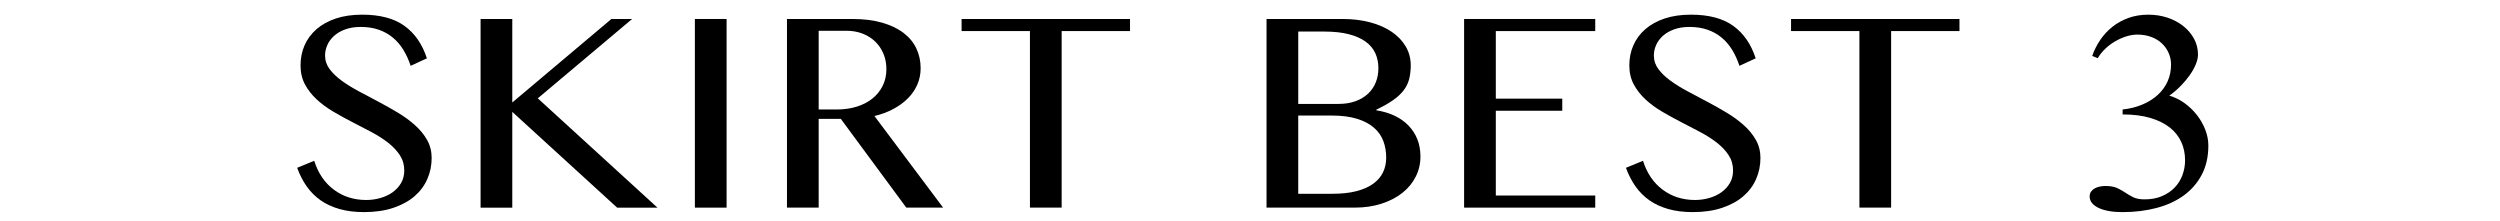 <?xml version="1.0" encoding="UTF-8"?>
<svg id="_レイヤー_1" xmlns="http://www.w3.org/2000/svg" version="1.1" viewBox="0 0 452 40">
  <!-- Generator: Adobe Illustrator 30.0.0, SVG Export Plug-In . SVG Version: 2.1.1 Build 123)  -->
  <path d="M66.236,36.157c.845,0,1.68-.115,2.506-.346s1.561-.571,2.204-1.022,1.162-1.009,1.556-1.671c.394-.663.591-1.426.591-2.291,0-1.037-.27-1.963-.807-2.78-.538-.816-1.244-1.565-2.118-2.247s-1.872-1.32-2.996-1.916c-1.123-.595-2.275-1.195-3.457-1.801-1.181-.604-2.333-1.238-3.457-1.901-1.123-.662-2.122-1.397-2.996-2.204s-1.579-1.709-2.117-2.708c-.538-.999-.807-2.151-.807-3.457,0-1.306.245-2.516.734-3.63.49-1.114,1.21-2.083,2.161-2.91.95-.826,2.117-1.469,3.5-1.93s2.968-.691,4.754-.691c3.227,0,5.775.677,7.648,2.031,1.872,1.354,3.222,3.309,4.048,5.863l-2.938,1.354c-.346-1.056-.783-2.017-1.312-2.881s-1.162-1.604-1.901-2.218c-.739-.614-1.589-1.09-2.549-1.426-.961-.335-2.046-.504-3.256-.504-1.075,0-2.017.149-2.823.446-.807.298-1.479.691-2.017,1.182-.538.489-.941,1.042-1.21,1.656-.269.615-.403,1.239-.403,1.873,0,.903.273,1.724.821,2.463.547.739,1.277,1.44,2.189,2.103.912.663,1.944,1.302,3.097,1.916,1.152.615,2.329,1.239,3.529,1.873s2.377,1.296,3.529,1.988,2.185,1.445,3.097,2.262,1.642,1.709,2.189,2.679c.547.97.821,2.051.821,3.241,0,1.345-.26,2.612-.778,3.803-.519,1.191-1.287,2.228-2.305,3.111-1.018.884-2.295,1.584-3.831,2.104-1.537.518-3.313.777-5.33.777-1.633,0-3.097-.183-4.394-.547-1.296-.365-2.434-.889-3.413-1.57s-1.82-1.517-2.521-2.507c-.701-.989-1.281-2.117-1.742-3.385l3.082-1.268c.711,2.247,1.896,3.99,3.558,5.229,1.661,1.239,3.616,1.858,5.863,1.858Z"/>
  <path d="M86.889,3.431h5.732v15.096l17.919-15.096h3.745l-17.055,14.347,21.636,19.763h-7.289l-18.956-17.314v17.314h-5.732V3.431Z"/>
  <path d="M125.634,3.431h5.733v34.109h-5.733V3.431Z"/>
  <path d="M142.284,3.431h11.782c2.055,0,3.855.221,5.401.663,1.546.442,2.838,1.057,3.875,1.844,1.037.788,1.815,1.729,2.334,2.823s.777,2.286.777,3.572c0,1.057-.201,2.045-.604,2.967s-.976,1.753-1.715,2.492-1.623,1.383-2.65,1.93c-1.027.548-2.155.965-3.385,1.253l12.417,16.565h-6.655l-11.84-16.046h-4.005v16.046h-5.732V3.431ZM148.016,19.794h3.284c1.287,0,2.478-.168,3.572-.504s2.041-.821,2.838-1.455,1.421-1.402,1.872-2.305c.451-.902.678-1.911.678-3.025,0-1.018-.178-1.949-.533-2.794-.355-.845-.85-1.575-1.483-2.189-.634-.614-1.393-1.095-2.276-1.44s-1.854-.519-2.909-.519h-5.042v14.231Z"/>
  <path d="M204.306,3.431v2.189h-12.359v31.92h-5.732V5.62h-12.359v-2.189h30.451Z"/>
  <path d="M228.991,3.431h13.742c1.805,0,3.467.202,4.982.605,1.518.403,2.818.975,3.904,1.714s1.93,1.623,2.535,2.65.908,2.166.908,3.414c0,.922-.098,1.753-.289,2.492-.191.74-.527,1.422-1.008,2.046s-1.119,1.215-1.916,1.771c-.797.557-1.801,1.124-3.01,1.7v.115c1.209.192,2.305.519,3.283.979.98.461,1.82,1.051,2.521,1.772.701.72,1.238,1.551,1.613,2.492.375.941.561,1.988.561,3.14,0,1.287-.283,2.492-.85,3.615-.566,1.124-1.367,2.099-2.404,2.924-1.037.826-2.291,1.479-3.76,1.959-1.469.48-3.107.72-4.912.72h-15.902V3.431ZM234.723,18.786h7.289c1.152,0,2.176-.163,3.068-.49.893-.326,1.646-.778,2.262-1.354.613-.576,1.08-1.258,1.396-2.045.316-.787.475-1.642.475-2.564,0-.999-.186-1.906-.561-2.722s-.961-1.513-1.758-2.089-1.811-1.022-3.039-1.34c-1.229-.316-2.699-.475-4.408-.475h-4.725v13.079ZM234.723,35.034h6.193c1.672,0,3.117-.159,4.336-.475,1.221-.317,2.229-.764,3.025-1.34s1.387-1.263,1.771-2.06.576-1.686.576-2.665c0-1.075-.172-2.074-.518-2.996s-.908-1.724-1.686-2.405-1.797-1.22-3.055-1.613-2.799-.591-4.623-.591h-6.021v14.145Z"/>
  <path d="M288.42,3.431v2.189h-17.977v12.215h12.014v2.189h-12.014v15.326h17.977v2.189h-23.709V3.431h23.709Z"/>
  <path d="M306.482,36.157c.845,0,1.68-.115,2.506-.346.825-.23,1.561-.571,2.204-1.022.643-.451,1.161-1.009,1.556-1.671.394-.663.59-1.426.59-2.291,0-1.037-.269-1.963-.807-2.78-.537-.816-1.243-1.565-2.117-2.247s-1.872-1.32-2.996-1.916c-1.123-.595-2.275-1.195-3.457-1.801-1.181-.604-2.333-1.238-3.457-1.901-1.123-.662-2.122-1.397-2.996-2.204s-1.58-1.709-2.117-2.708c-.538-.999-.807-2.151-.807-3.457,0-1.306.245-2.516.734-3.63.49-1.114,1.21-2.083,2.161-2.91.95-.826,2.117-1.469,3.5-1.93s2.968-.691,4.753-.691c3.227,0,5.776.677,7.649,2.031,1.872,1.354,3.222,3.309,4.048,5.863l-2.939,1.354c-.346-1.056-.782-2.017-1.311-2.881s-1.162-1.604-1.901-2.218c-.739-.614-1.589-1.09-2.55-1.426-.96-.335-2.045-.504-3.255-.504-1.076,0-2.017.149-2.823.446-.807.298-1.479.691-2.017,1.182-.538.489-.941,1.042-1.21,1.656-.27.615-.403,1.239-.403,1.873,0,.903.273,1.724.821,2.463.547.739,1.276,1.44,2.189,2.103.912.663,1.944,1.302,3.097,1.916,1.152.615,2.328,1.239,3.529,1.873,1.2.634,2.376,1.296,3.528,1.988s2.185,1.445,3.098,2.262c.912.816,1.642,1.709,2.189,2.679.547.97.82,2.051.82,3.241,0,1.345-.259,2.612-.777,3.803-.519,1.191-1.287,2.228-2.305,3.111-1.019.884-2.295,1.584-3.832,2.104-1.536.518-3.312.777-5.329.777-1.633,0-3.097-.183-4.394-.547-1.296-.365-2.434-.889-3.414-1.57-.979-.682-1.819-1.517-2.521-2.507-.701-.989-1.282-2.117-1.743-3.385l3.083-1.268c.71,2.247,1.896,3.99,3.558,5.229,1.661,1.239,3.615,1.858,5.863,1.858Z"/>
  <path d="M354.272,3.431v2.189h-12.358v31.92h-5.733V5.62h-12.358v-2.189h30.45Z"/>
  <path d="M383.768,19.794c1.286-.134,2.468-.427,3.543-.879,1.076-.451,2.003-1.027,2.78-1.729.778-.701,1.378-1.517,1.801-2.448.422-.932.634-1.954.634-3.068,0-.749-.149-1.455-.446-2.117-.298-.663-.711-1.239-1.239-1.729-.528-.49-1.166-.874-1.916-1.152-.748-.278-1.584-.418-2.506-.418-.634,0-1.302.111-2.002.331-.701.221-1.379.524-2.031.908-.653.384-1.249.835-1.786,1.354-.538.519-.979,1.076-1.325,1.671l-1.008-.403c.364-1.037.854-2.007,1.469-2.91.614-.902,1.344-1.69,2.189-2.362.845-.672,1.81-1.205,2.896-1.599,1.085-.393,2.29-.59,3.615-.59,1.229,0,2.386.183,3.472.547,1.085.365,2.035.874,2.852,1.527.816.653,1.46,1.417,1.931,2.291.47.874.706,1.829.706,2.866,0,.519-.135,1.104-.404,1.757-.269.653-.639,1.311-1.108,1.973-.471.663-1.022,1.316-1.657,1.959-.633.644-1.306,1.215-2.016,1.714.979.288,1.896.74,2.751,1.354.854.615,1.604,1.335,2.247,2.161.643.826,1.147,1.714,1.512,2.665.365.951.548,1.897.548,2.838,0,2.017-.398,3.779-1.195,5.286-.798,1.508-1.888,2.761-3.271,3.76-1.383.999-3.02,1.748-4.911,2.247-1.893.499-3.933.749-6.122.749-1.863,0-3.323-.26-4.379-.777-1.057-.519-1.584-1.201-1.584-2.046,0-.365.091-.667.273-.907.182-.24.407-.433.677-.576.269-.145.571-.25.907-.317.336-.067.648-.101.937-.101.922,0,1.651.125,2.189.375.537.25,1.032.528,1.483.835.451.308.932.586,1.44.835.509.25,1.186.375,2.031.375,1.19,0,2.242-.197,3.154-.591.912-.393,1.676-.912,2.29-1.556.615-.643,1.081-1.392,1.397-2.247.317-.854.476-1.743.476-2.665,0-1.19-.226-2.291-.677-3.298-.452-1.009-1.144-1.882-2.074-2.622-.932-.739-2.108-1.32-3.529-1.743-1.422-.422-3.093-.634-5.013-.634v-.893Z"/>
</svg>